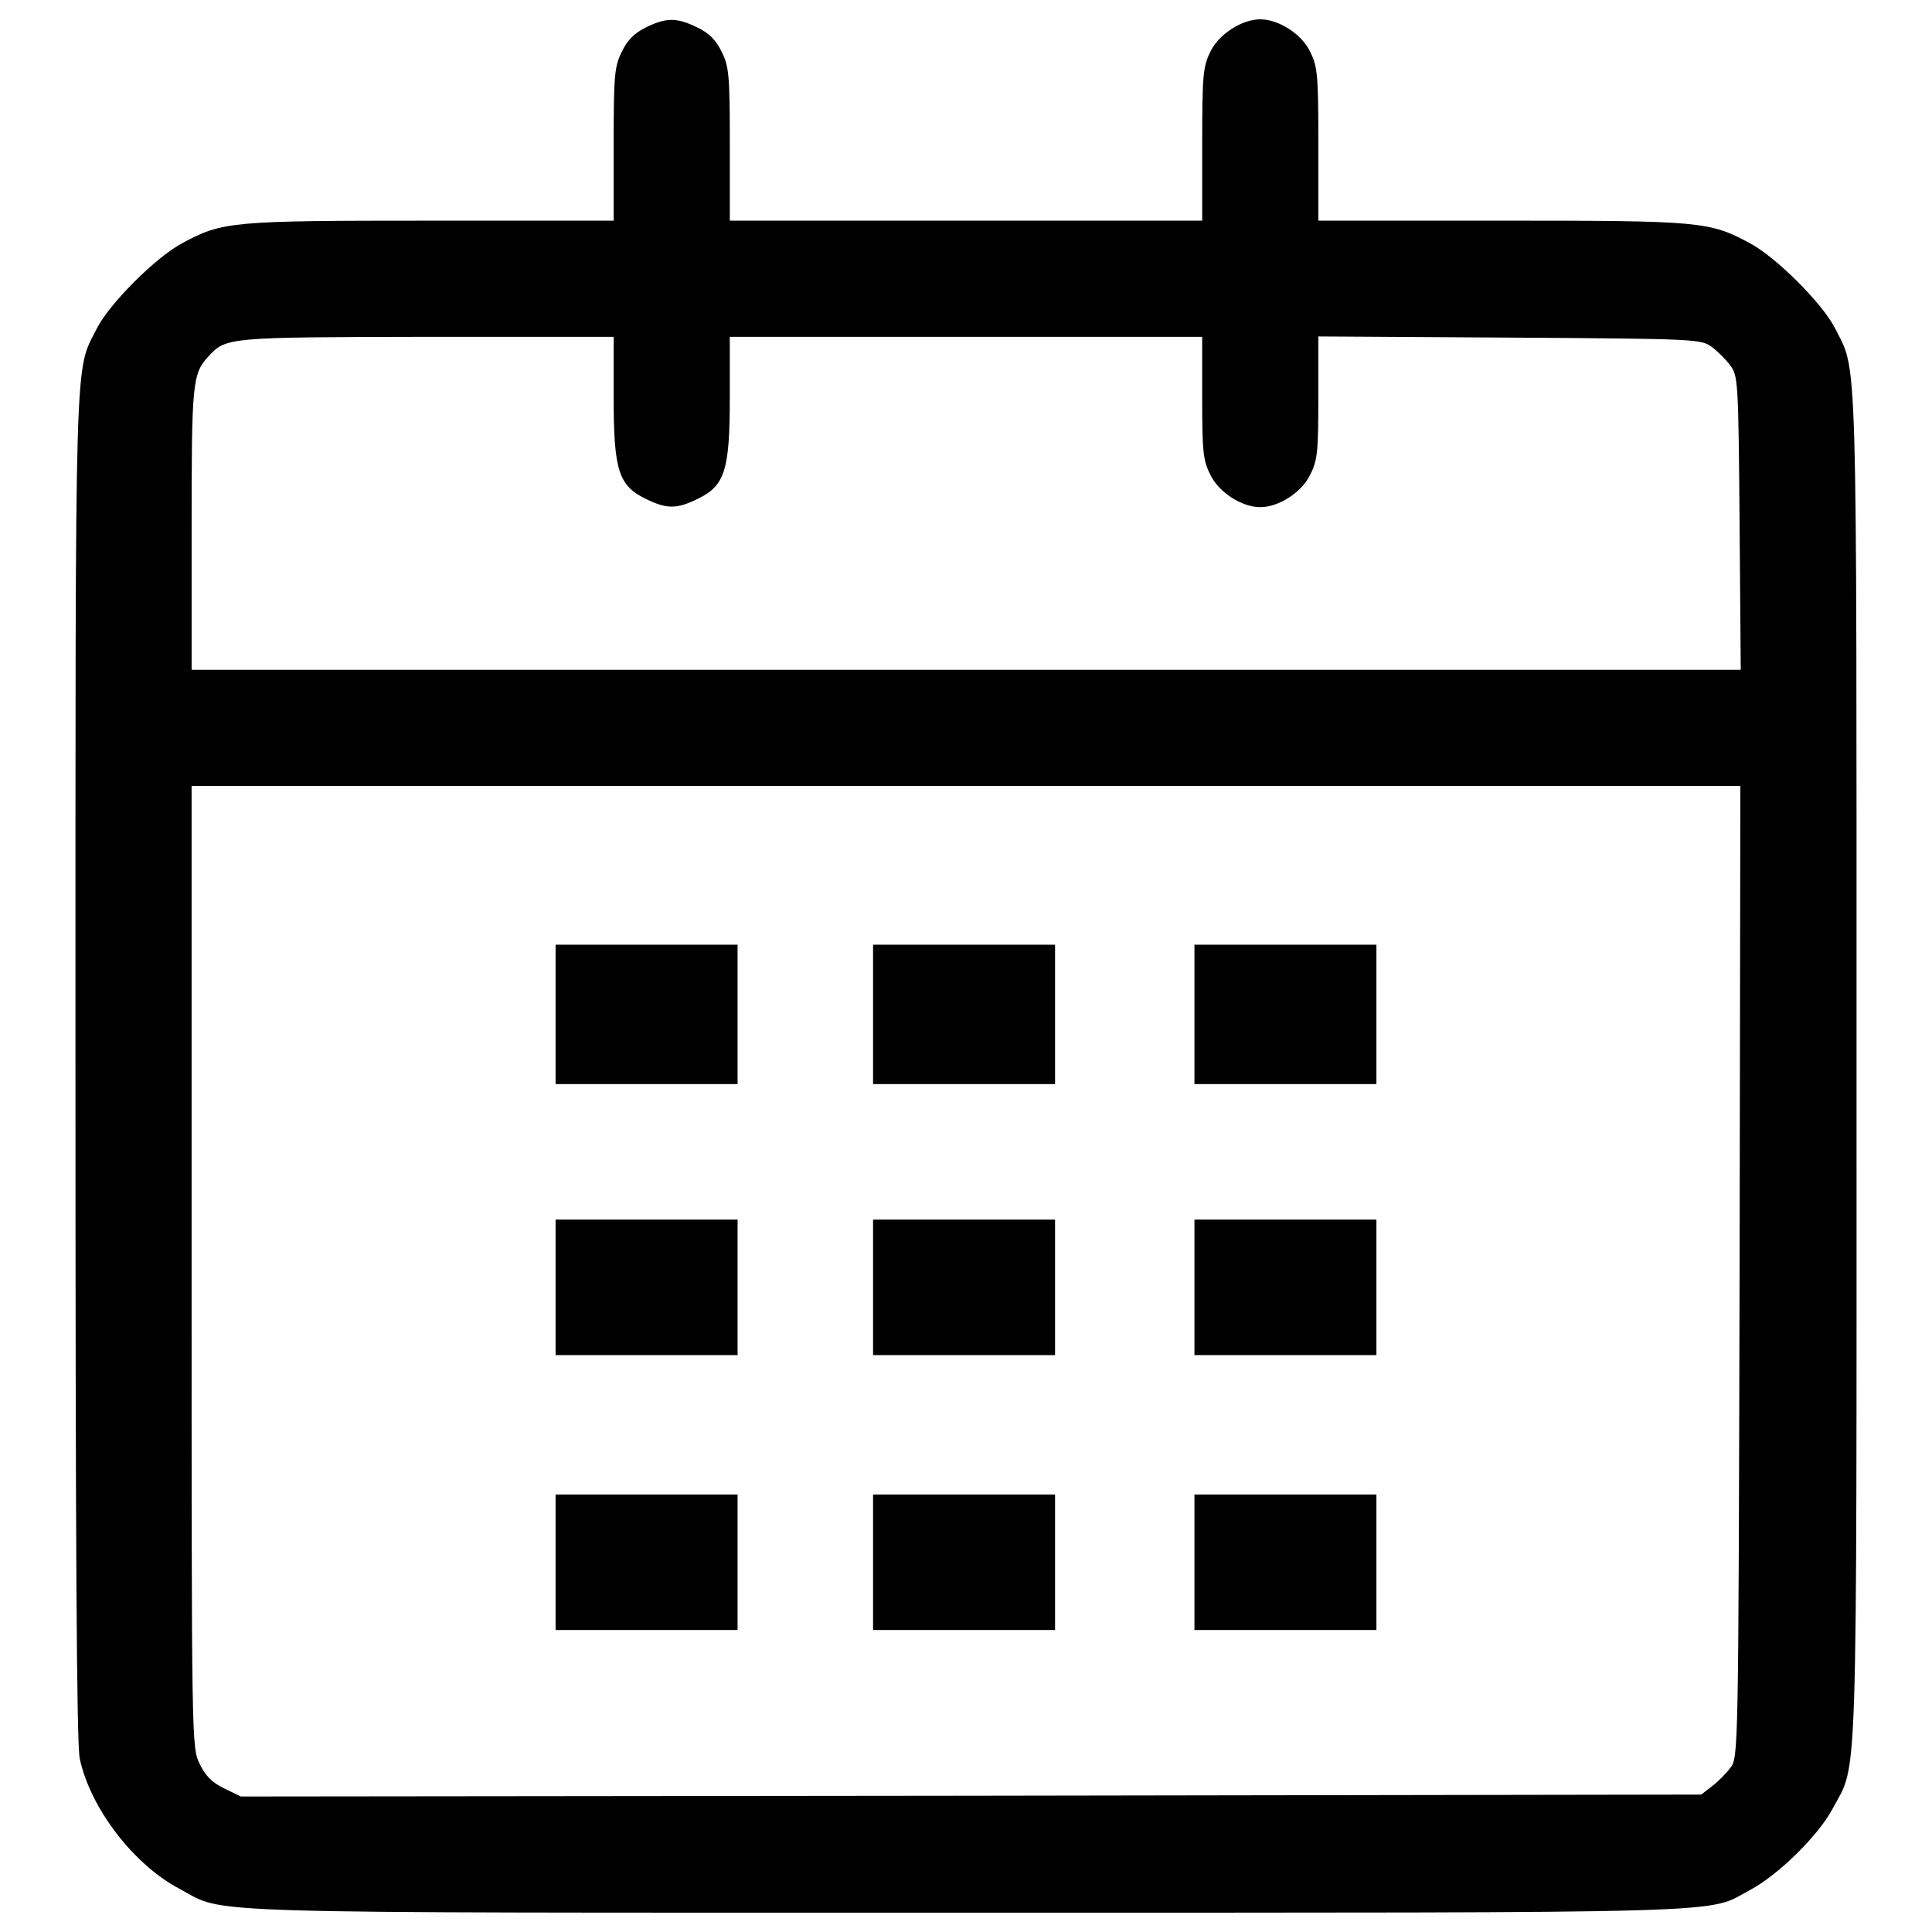 <?xml version="1.0" encoding="utf-8"?>
<!DOCTYPE svg PUBLIC "-//W3C//DTD SVG 1.1//EN" "http://www.w3.org/Graphics/SVG/1.1/DTD/svg11.dtd">
<svg fill="#000000" width="800px" height="800px" viewBox="0 0 1000 1000" version="1.1" xmlns="http://www.w3.org/2000/svg" xmlns:xlink="http://www.w3.org/1999/xlink"  enable-background="new 0 0 1000 1000" xml:space="preserve">
<g>
<g transform="translate(0,511) scale(0.1,-0.1)">
<path d="M3342.6,4967.9c-60.1-30.1-96.2-66.1-124.2-126.3c-38.1-76.2-42.1-122.3-42.1-479v-394.8h-947.9c-1032.1,0-1076.2-4-1284.6-116.2C807.5,3779.5,569,3541,502.8,3412.8c-118.2-236.5-112.2-20-112.2-3817.8c0-2473,6-3511.1,22.1-3587.3c54.1-254.5,276.6-547.1,515-673.4c248.5-132.3-24-124.2,4072.3-124.2c4072.3,0,3827.8-6,4056.2,116.2c148.3,78.2,356.7,284.6,428.9,420.9c132.3,248.5,124.3,0,124.3,3841.8c0,3803.7,6,3587.3-112.2,3823.8c-66.1,128.3-304.6,366.7-440.9,438.9c-208.4,112.2-252.5,116.2-1284.6,116.2h-947.9v394.8c0,356.7-4,402.8-42.1,479c-42.1,90.2-162.3,168.3-258.5,168.3s-216.4-78.2-258.5-168.3c-38.1-76.2-42.1-122.3-42.1-479v-394.8H5000H3777.5v394.8c0,356.7-4,402.8-42.1,479c-30.1,62.1-64.1,96.2-126.3,126.3C3502.9,5020,3448.8,5020,3342.6,4967.9z M3176.3,3052c0-378.8,26-456.9,168.3-525.1c106.2-52.1,158.3-52.1,264.5,0c142.3,68.1,168.3,146.3,168.3,525.1v314.6H5000h1222.5V3052c0-276.6,4-324.7,42.1-398.8c42.1-90.2,162.4-168.3,258.5-168.3s216.4,78.2,258.5,168.3c38.1,74.2,42.1,122.2,42.1,398.8v316.6l990-6c965.9-6,992-8,1046.1-48.1c30.1-22.1,74.2-66.1,96.2-96.2c40.1-52.1,42.1-84.2,48.1-815.7l6-759.5H5000H991.8v729.5c0,757.5,4,801.6,86.2,891.8c92.2,100.2,98.2,100.2,1132.3,102.2h966V3052z M9004.1-1471.2c-6-2503.1-6-2515.1-48.1-2569.2c-22.1-30.1-66.2-74.2-96.2-96.2l-54.1-42.1l-3779.7-6l-3779.7-4l-86.2,42.1c-62.1,30.1-96.2,64.1-126.3,126.3c-42.1,84.2-42.1,102.2-42.1,2573.2v2489.1H5000h4008.1L9004.1-1471.2z"/>
<path d="M2875.7-140.5v-360.7h471h471v360.7v360.7h-471h-471V-140.5z"/>
<path d="M4519-140.5v-360.7h471h471v360.7v360.7h-471h-471V-140.5z"/>
<path d="M6182.4-140.5v-360.7h471h470.9v360.7v360.7h-470.9h-471V-140.5z"/>
<path d="M2875.7-1553.3v-350.7h471h471v350.7v350.7h-471h-471V-1553.3z"/>
<path d="M4519-1553.3v-350.7h471h471v350.7v350.7h-471h-471V-1553.3z"/>
<path d="M6182.4-1553.3v-350.7h471h470.9v350.7v350.7h-470.9h-471V-1553.3z"/>
<path d="M2875.7-2976.2v-350.7h471h471v350.7v350.7h-471h-471V-2976.2z"/>
<path d="M4519-2976.2v-350.7h471h471v350.7v350.7h-471h-471V-2976.2z"/>
<path d="M6182.4-2976.2v-350.7h471h470.9v350.7v350.7h-470.9h-471V-2976.2z"/>
</g>
</g>
</svg>
